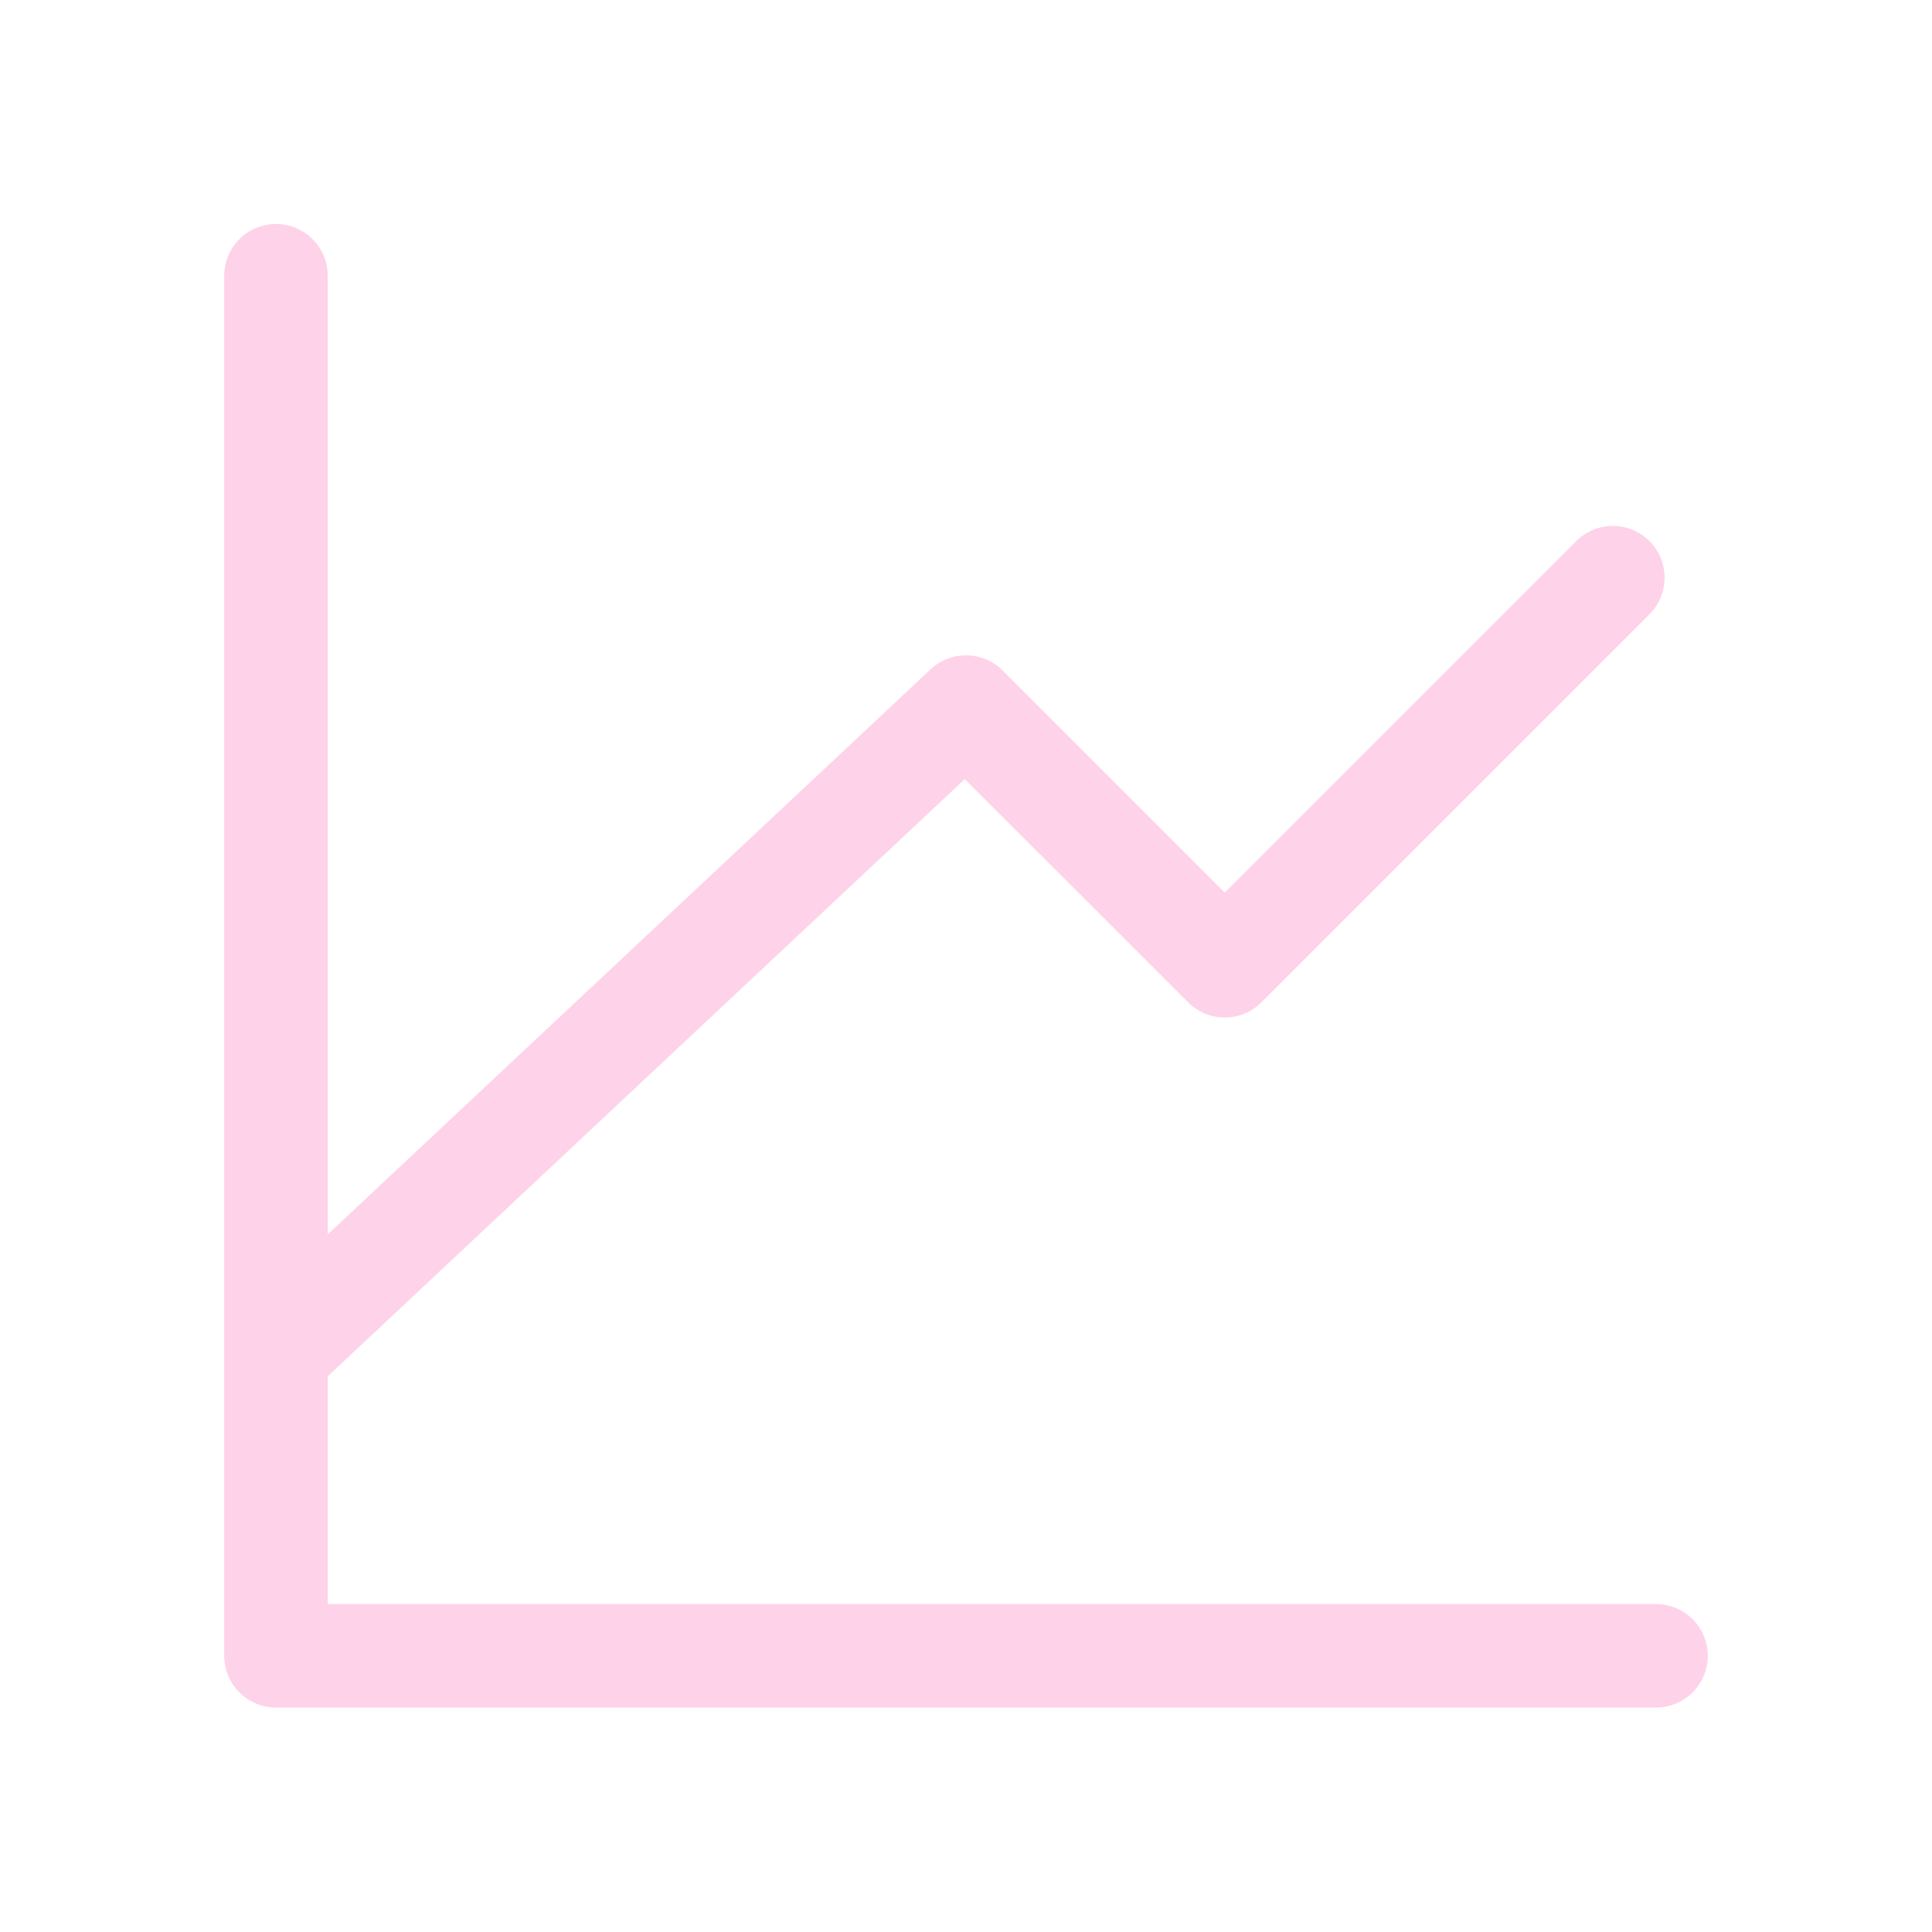 <svg width='16' height='16' viewBox='0 0 16 16' fill='none' xmlns='http://www.w3.org/2000/svg'><path d='M2.714 2.284C2.714 2.047 2.522 1.855 2.286 1.855C2.049 1.855 1.857 2.047 1.857 2.284V11.207C1.857 11.211 1.857 11.214 1.857 11.218V13.713C1.857 13.949 2.049 14.141 2.286 14.141H13.714C13.951 14.141 14.143 13.949 14.143 13.713C14.143 13.476 13.951 13.284 13.714 13.284H2.714V11.398L7.99 6.452L9.84 8.301C10.007 8.469 10.278 8.469 10.446 8.301L13.66 5.087C13.827 4.92 13.827 4.648 13.66 4.481C13.493 4.314 13.221 4.314 13.054 4.481L10.143 7.392L8.303 5.552C8.139 5.389 7.875 5.385 7.707 5.543L2.714 10.223V2.284Z' fill='#FED2E9'/></svg>
